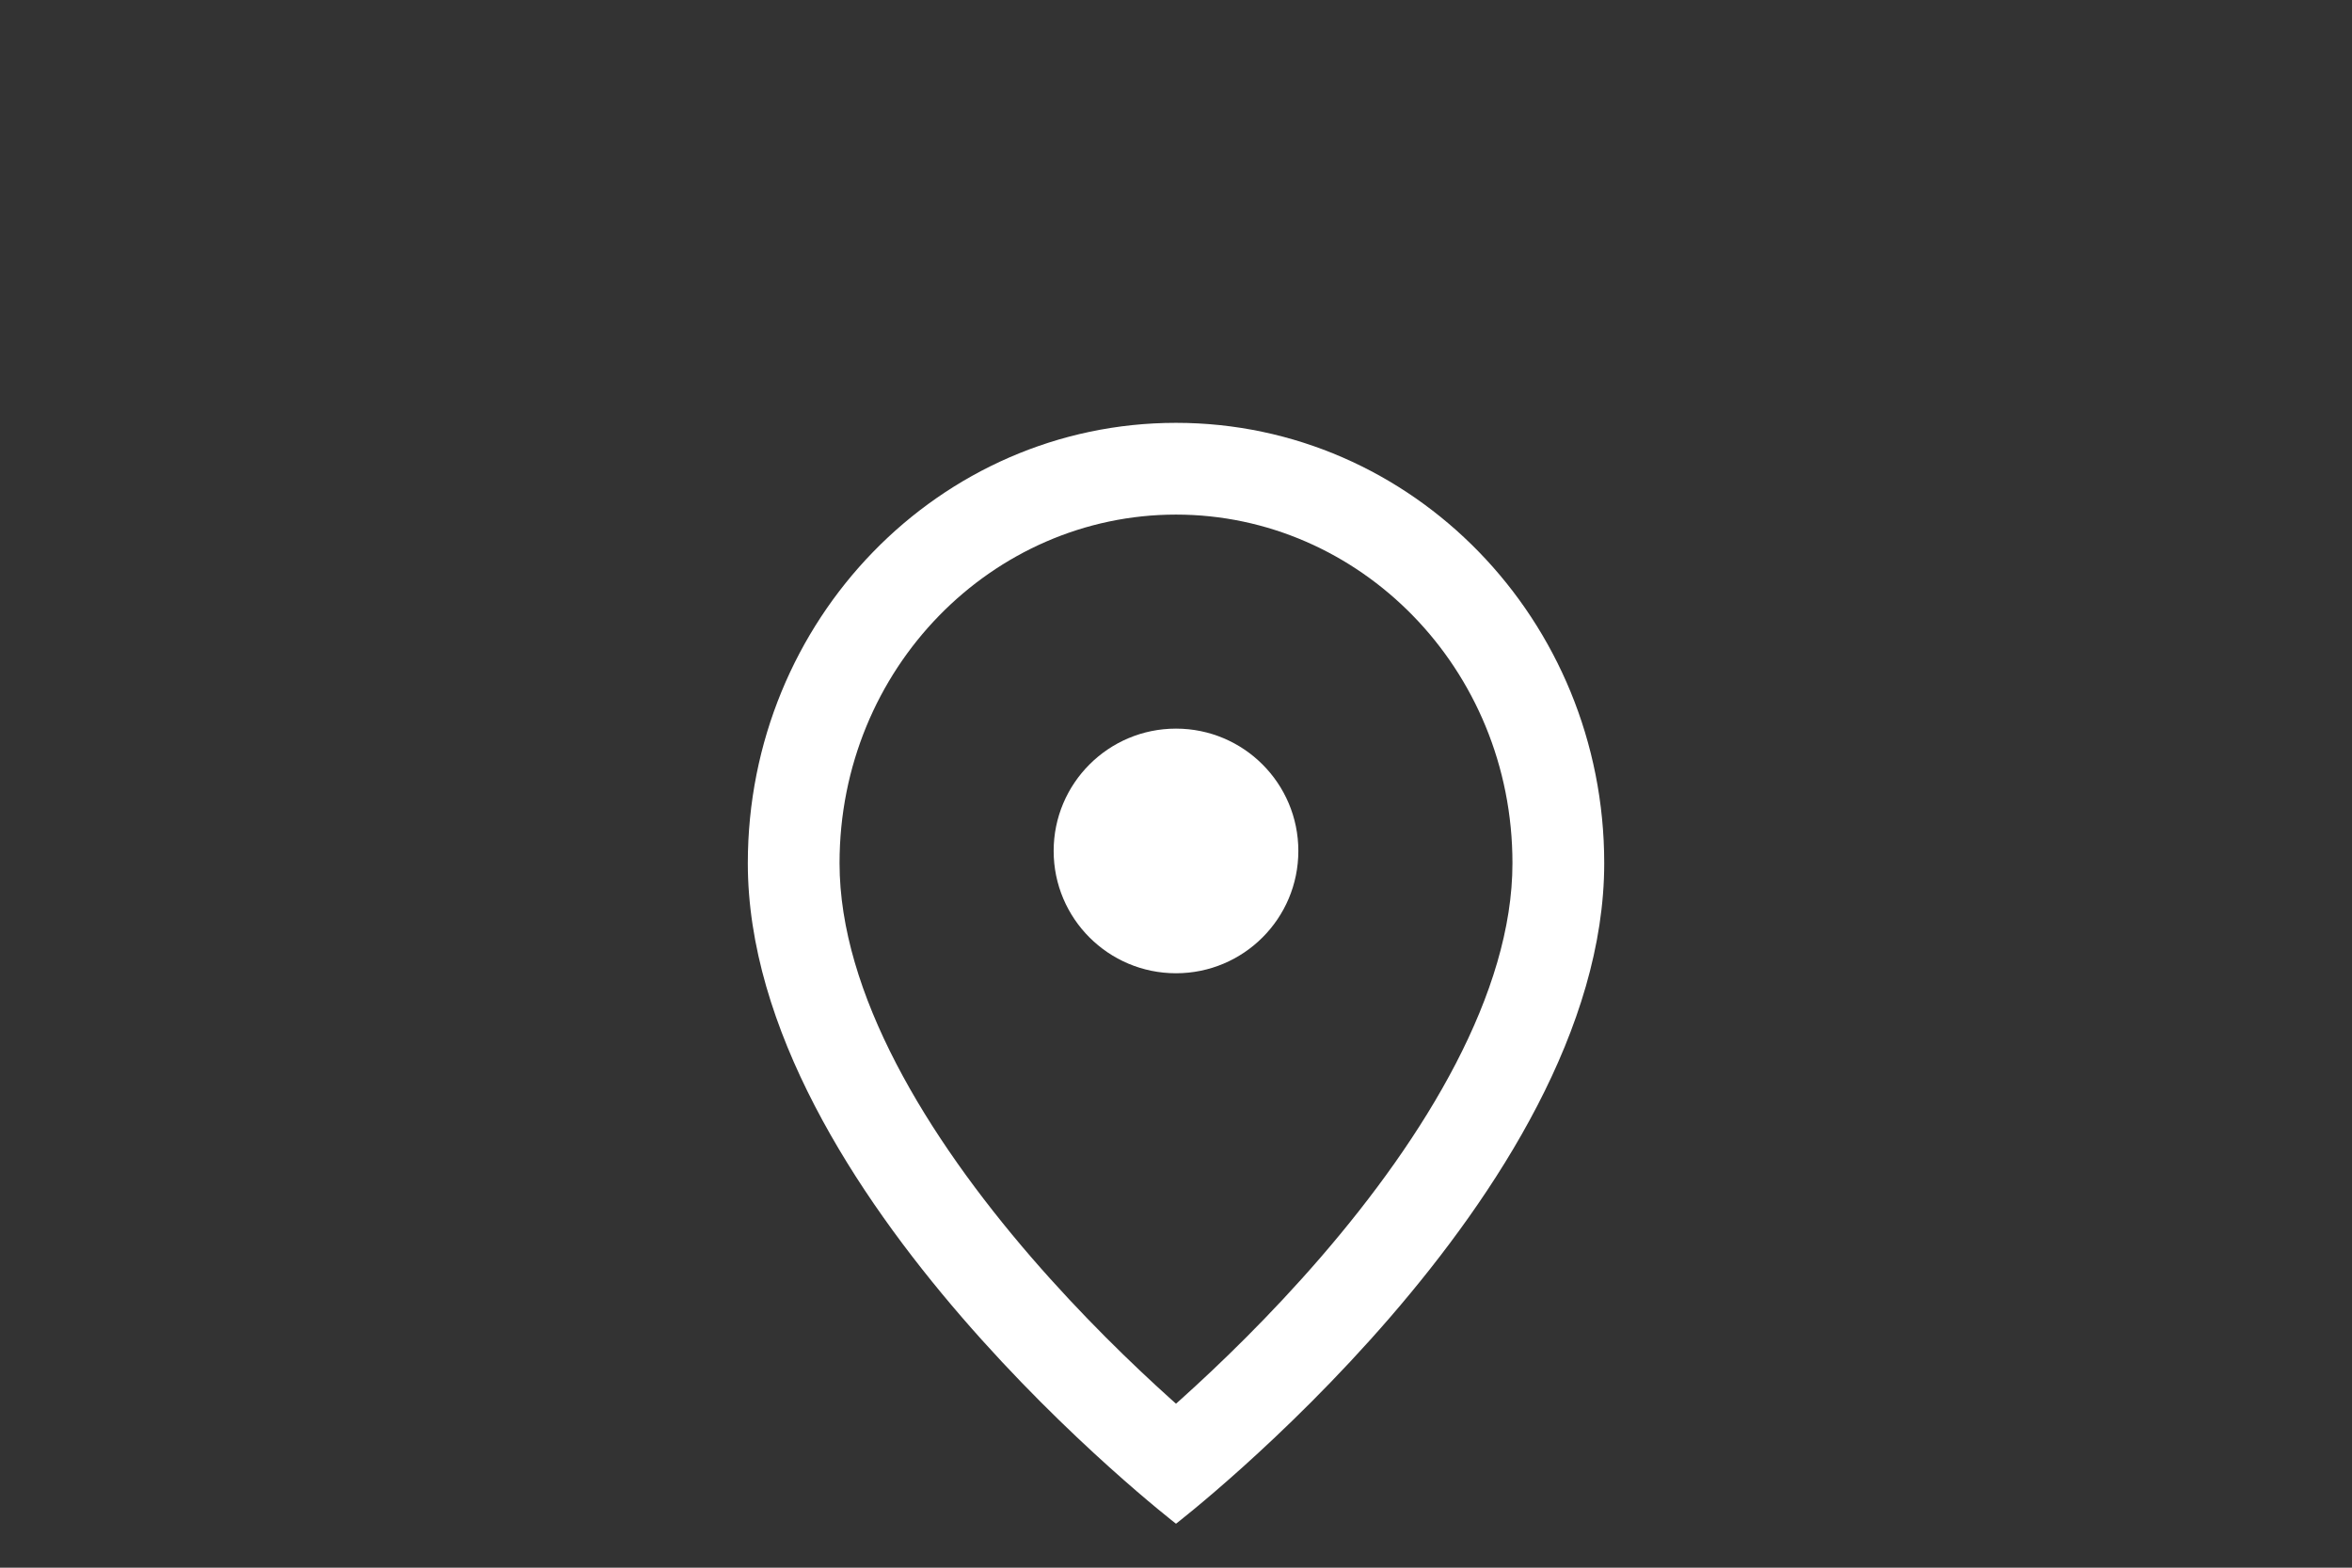 <svg width="60" height="40" viewBox="0 0 60 40" fill="none" xmlns="http://www.w3.org/2000/svg">
<rect x="0" y="0" width="60" height="40" fill="#333333" stroke="none"/>
<path d="M33.121 21.712C33.121 23.436 31.724 24.833 30 24.833C28.276 24.833 26.879 23.436 26.879 21.712C26.879 19.989 28.276 18.591 30 18.591C31.724 18.591 33.121 19.989 33.121 21.712Z" fill="white"/>
<path fill-rule="evenodd" clip-rule="evenodd" d="M33.691 32.081C36.363 28.989 38.583 25.337 38.583 22.024C38.583 17.049 34.678 13.13 30 13.13C25.322 13.13 21.417 17.049 21.417 22.024C21.417 25.337 23.637 28.989 26.309 32.081C27.595 33.568 28.886 34.814 29.859 35.69C29.907 35.733 29.954 35.775 30 35.816C30.046 35.775 30.093 35.733 30.141 35.69C31.114 34.814 32.406 33.568 33.691 32.081ZM30 38.878C30 38.878 40.924 30.451 40.924 22.024C40.924 15.819 36.033 10.789 30 10.789C23.967 10.789 19.077 15.819 19.077 22.024C19.077 30.451 30 38.878 30 38.878Z" fill="white"/>
</svg>
